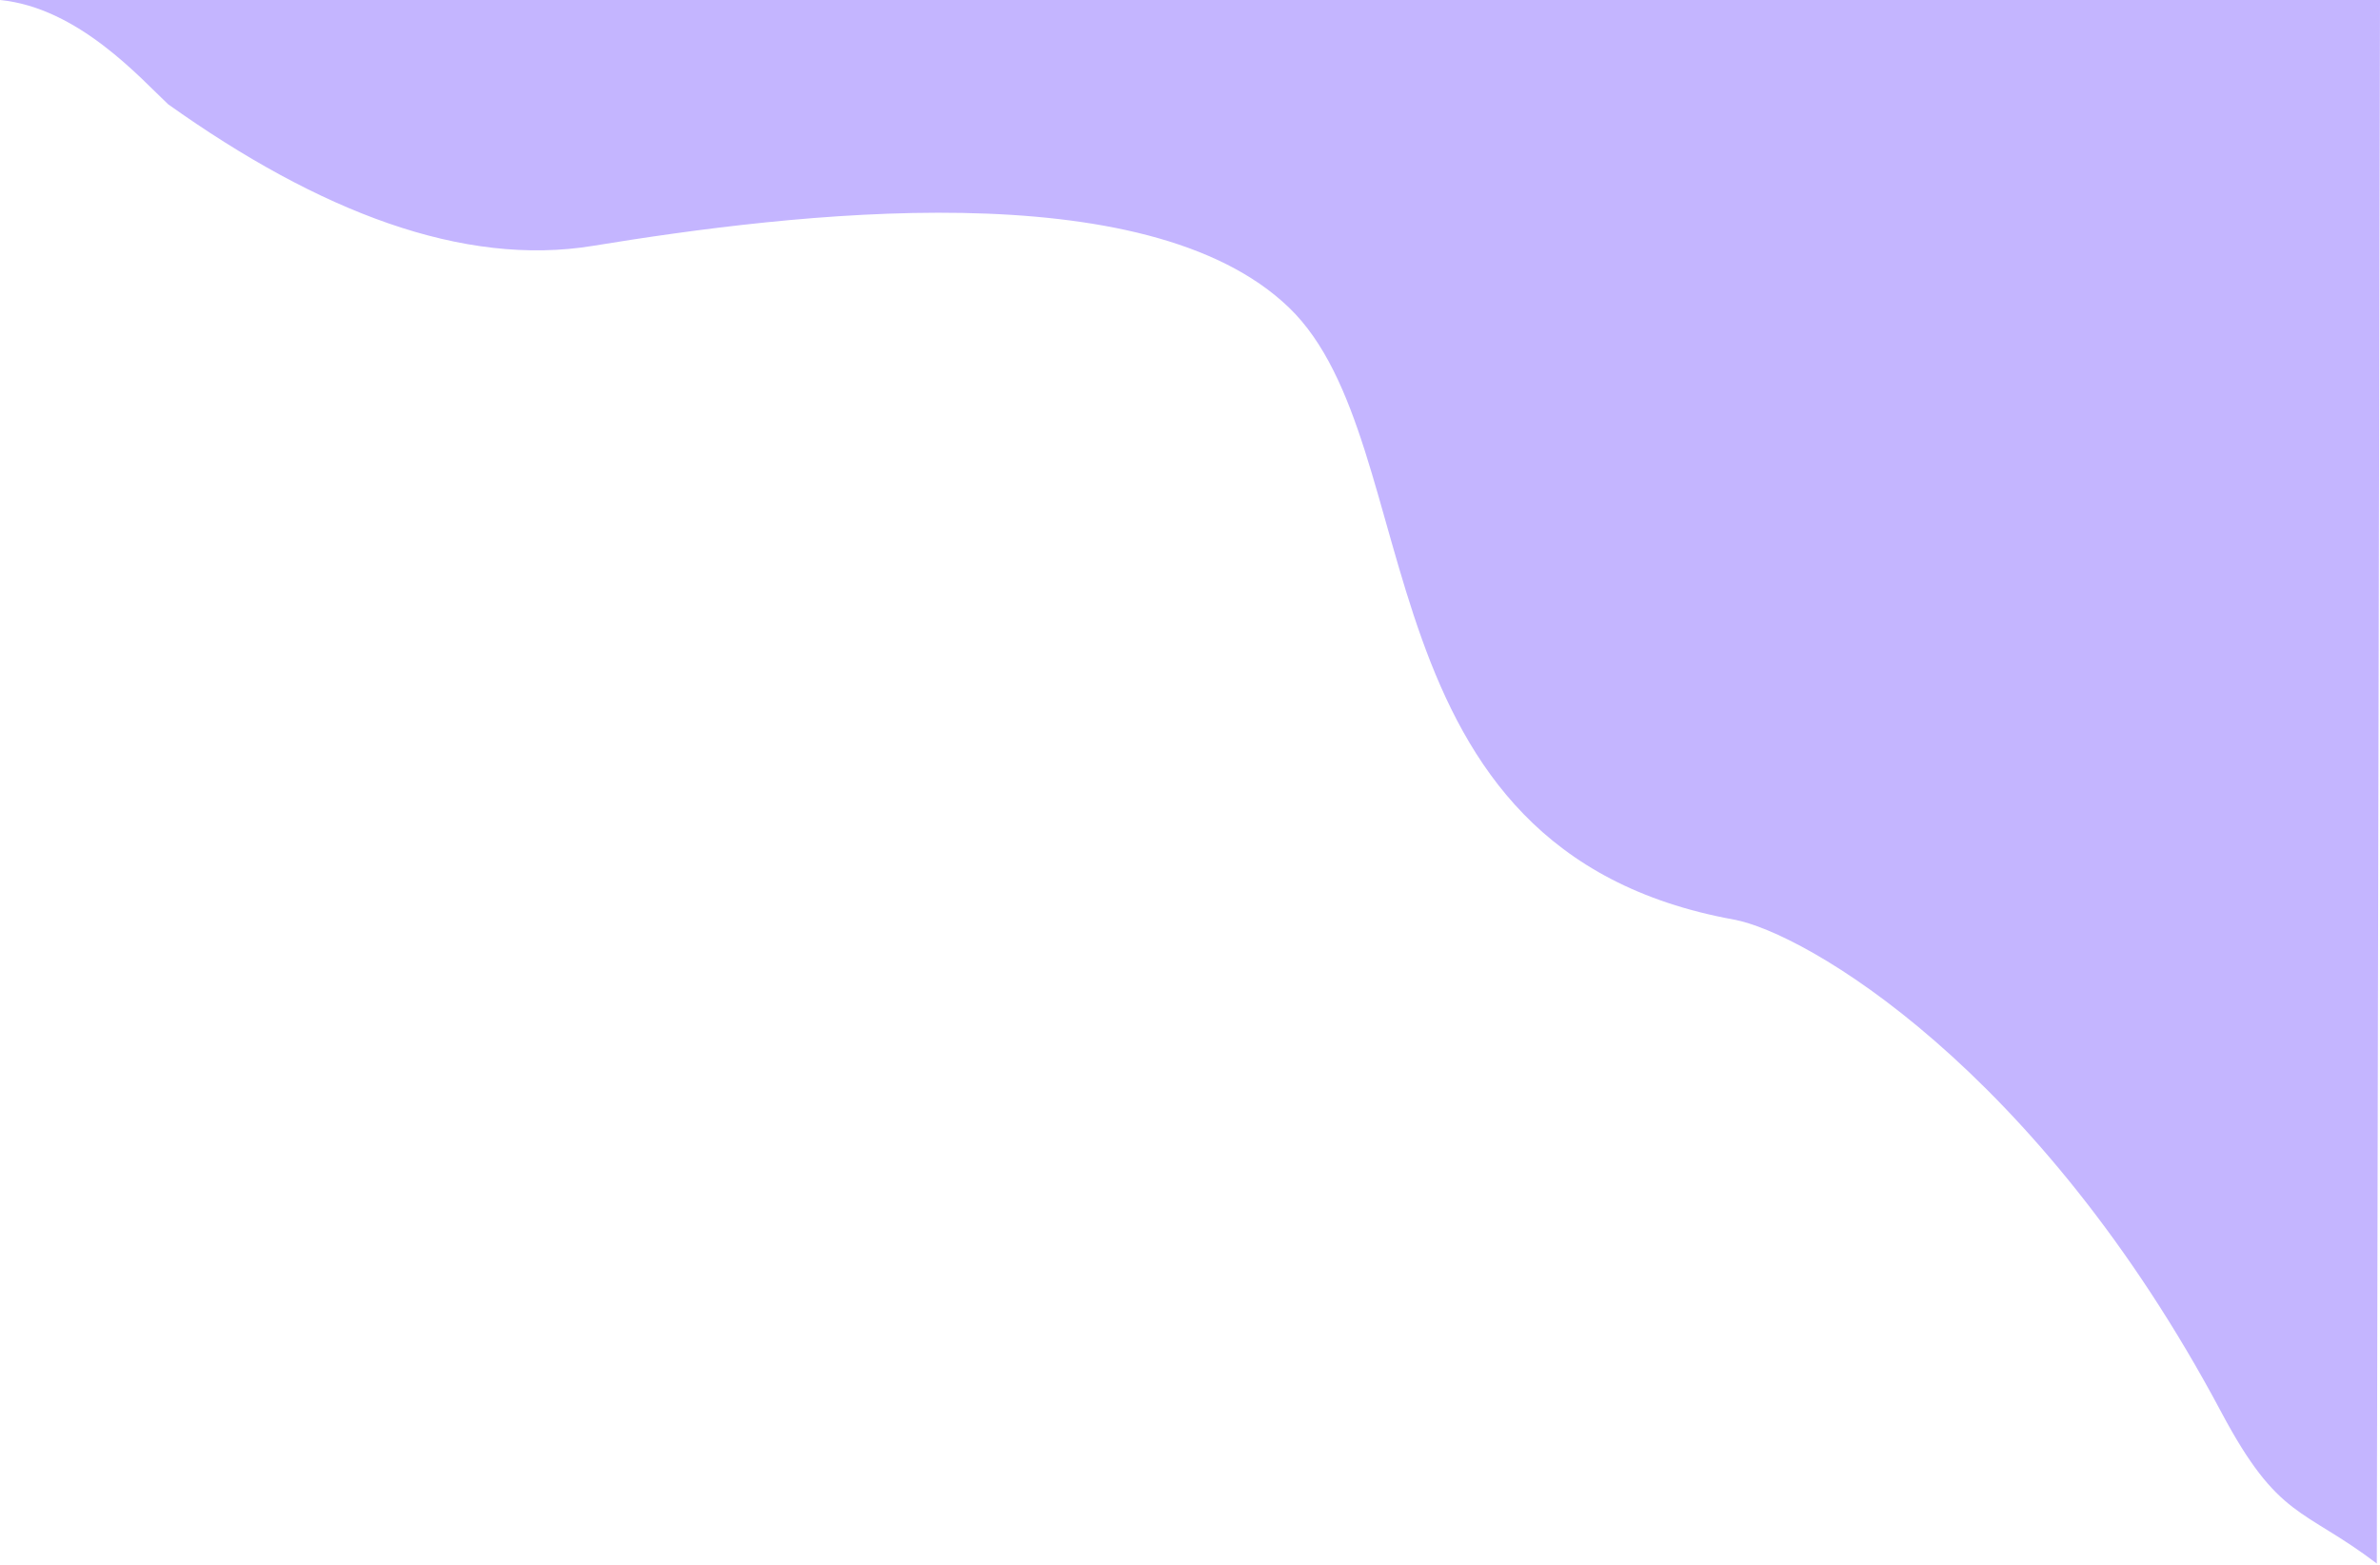 <?xml version="1.0" encoding="UTF-8"?> <svg xmlns="http://www.w3.org/2000/svg" width="1118" height="735" viewBox="0 0 1118 735" fill="none"><path d="M278.5 115.5C217.5 125.5 150 99.5 79 49C66 36.833 36.8 3.6 0 0H1118L1116.5 734.5C1081.7 708.1 1070.38 714 1043.5 663.5C957 501 847.5 438 814.5 432C635.334 399.424 672.5 209 605.5 144.5C538.5 80 372.5 100.09 278.5 115.5Z" fill="#C4B5FF"></path></svg> 